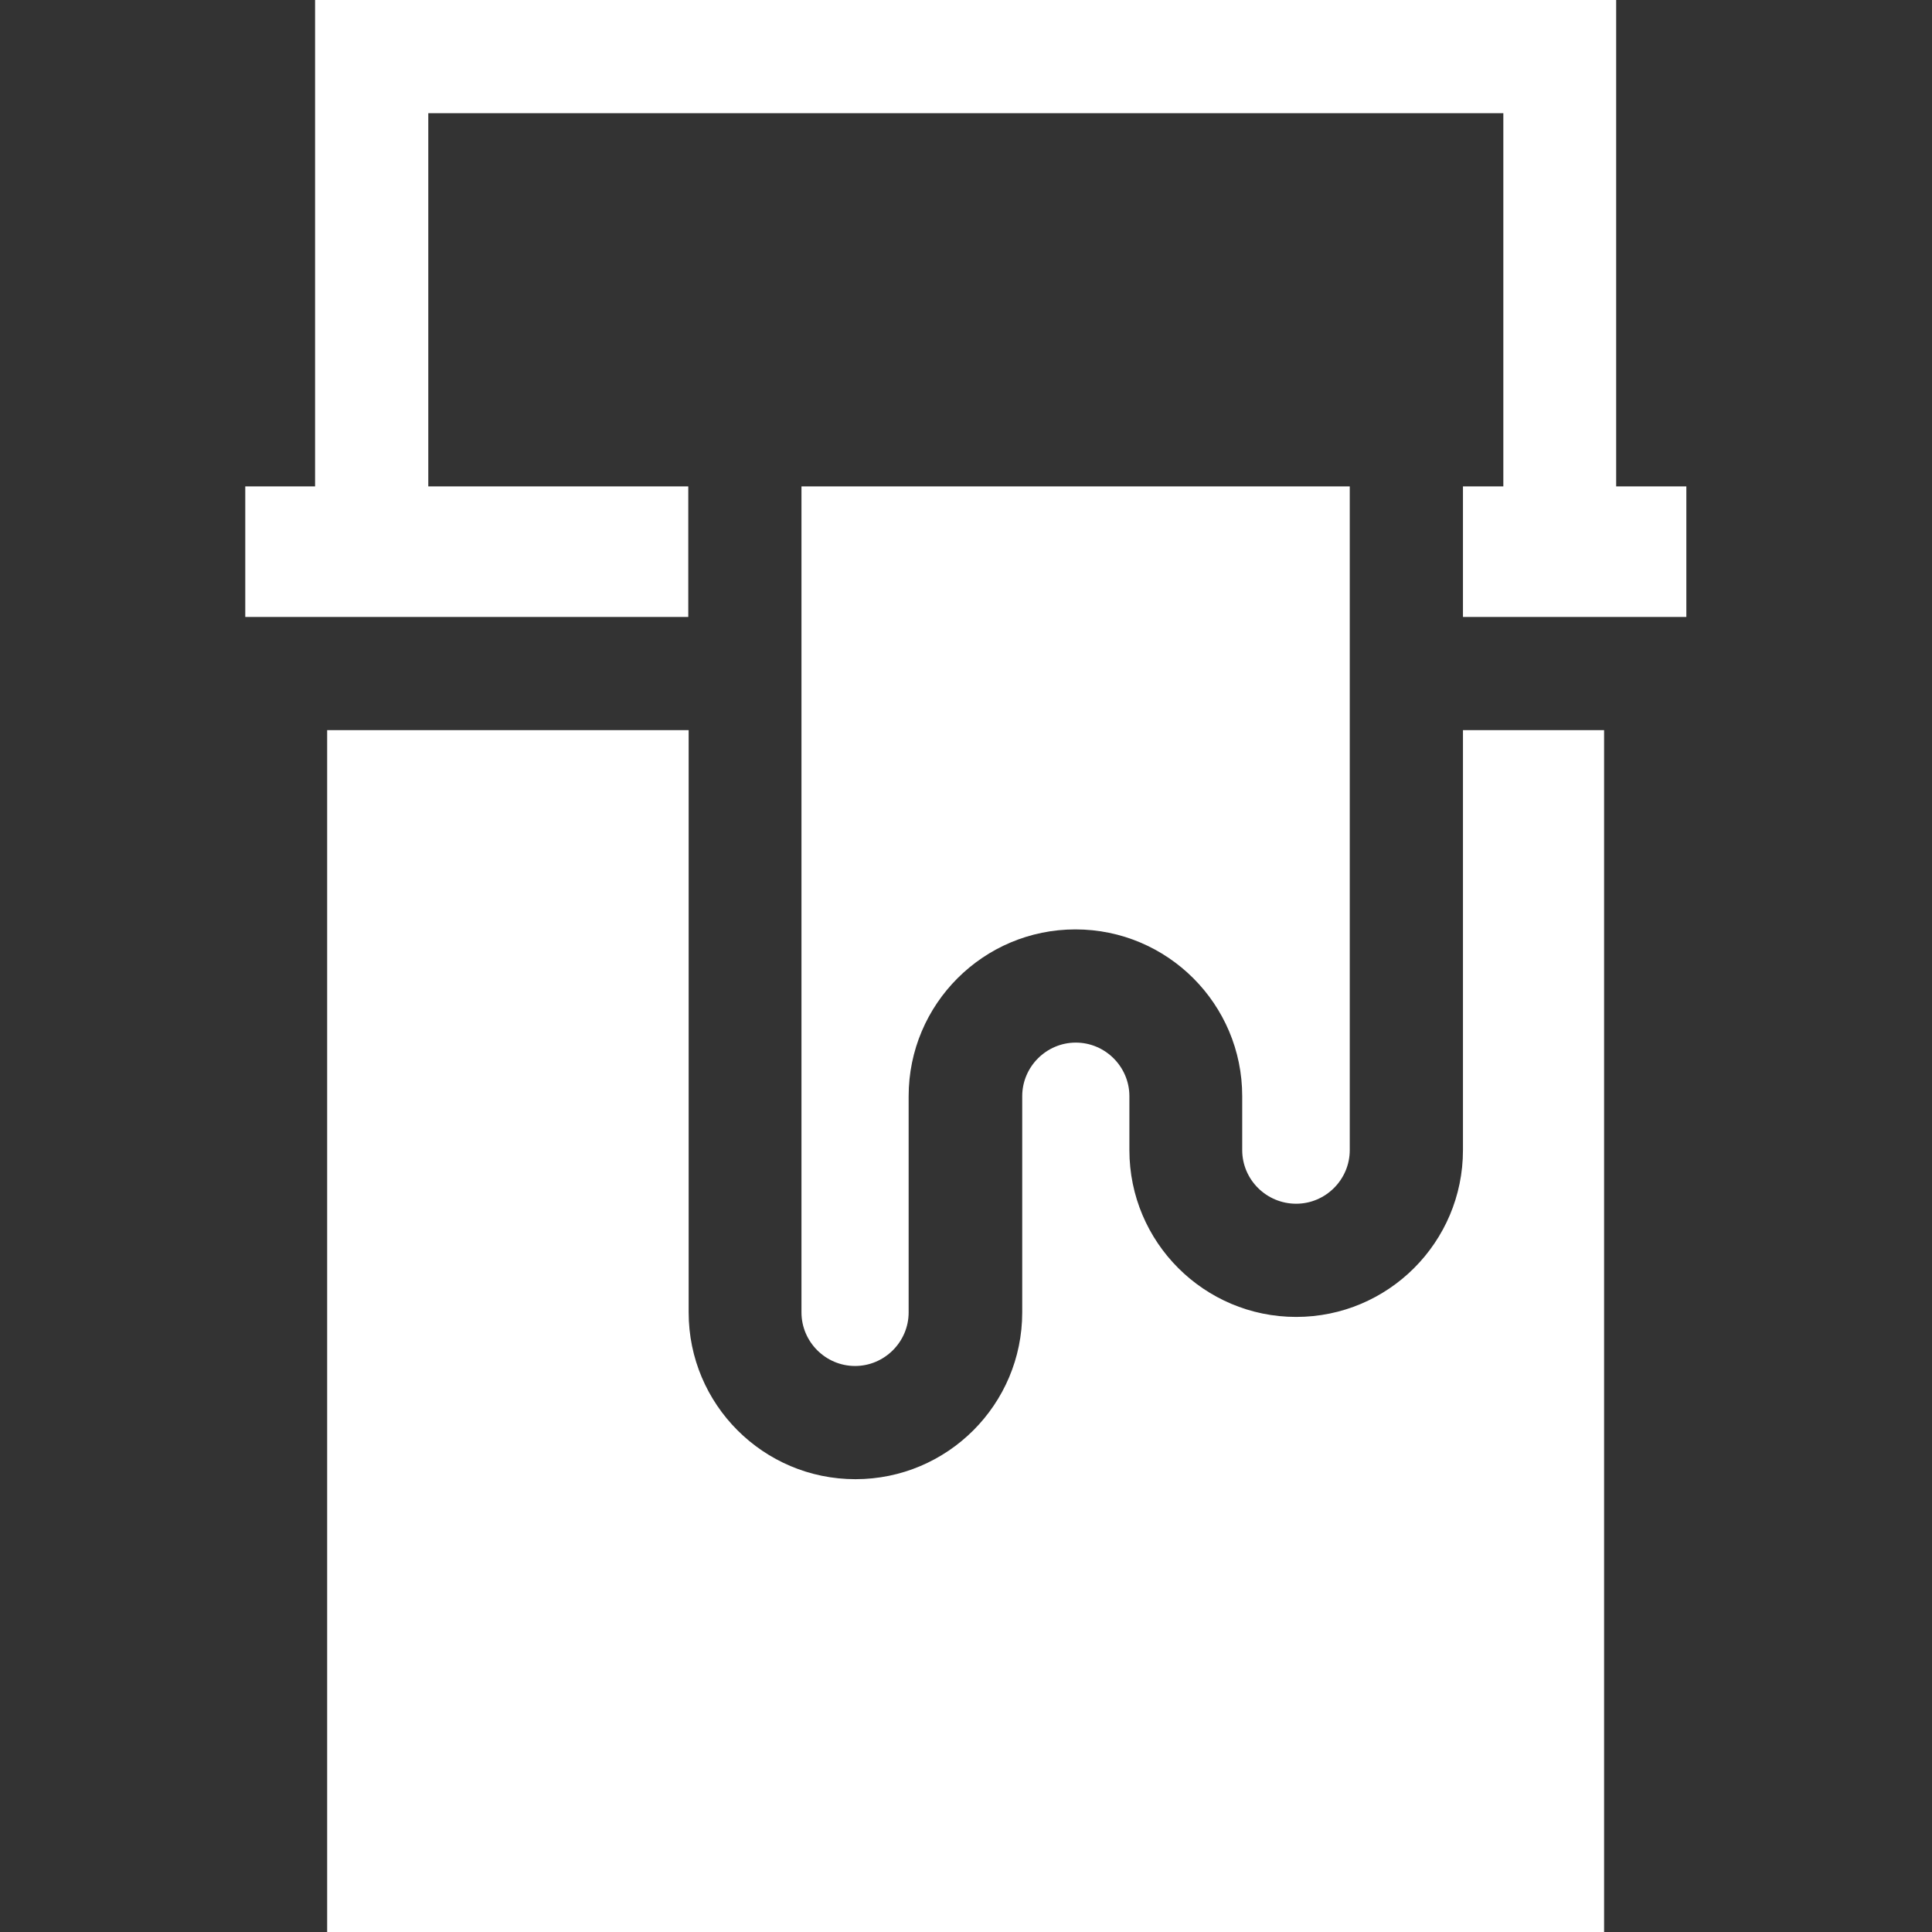 <?xml version="1.0" encoding="UTF-8"?> <!-- Generator: Adobe Illustrator 25.0.1, SVG Export Plug-In . SVG Version: 6.00 Build 0) --> <svg xmlns="http://www.w3.org/2000/svg" xmlns:xlink="http://www.w3.org/1999/xlink" id="Слой_1" x="0px" y="0px" viewBox="0 0 512 512" style="enable-background:new 0 0 512 512;" xml:space="preserve"><rect x="0" y="0" width="512" height="512" fill="#333333" stroke="none"/> <style type="text/css"> .st0{fill:#FFFFFF;} </style> <path class="st0" d="M387.7,304.8c0,24.4-19.8,44.2-44.2,44.2c-24.4,0-44.2-19.8-44.2-44.2v-14.3c0-7.8-6.4-14.2-14.2-14.2 c-7.8,0-14.2,6.4-14.2,14.2v57.3c0,24.4-19.8,44.2-44.2,44.2s-44.2-19.8-44.2-44.2V193.5H86.7V512h338.4V193.5h-37.4L387.7,304.8 L387.7,304.8z"></path> <path class="st0" d="M343.5,319c7.8,0,14.2-6.4,14.2-14.2V128.9H212.4v218.9c0,7.8,6.4,14.2,14.2,14.2s14.2-6.4,14.2-14.2v-57.3 c0-24.4,19.8-44.2,44.2-44.2c24.4,0,44.2,19.8,44.2,44.2v14.3C329.2,312.6,335.6,319,343.5,319z"></path> <path class="st0" d="M428.3,128.9V0H83.5v128.9H65v34.6h117.4v-34.6h-68.9V30h284.9v98.9h-10.7v34.6h59.2v-34.6H428.3z"></path> </svg> 